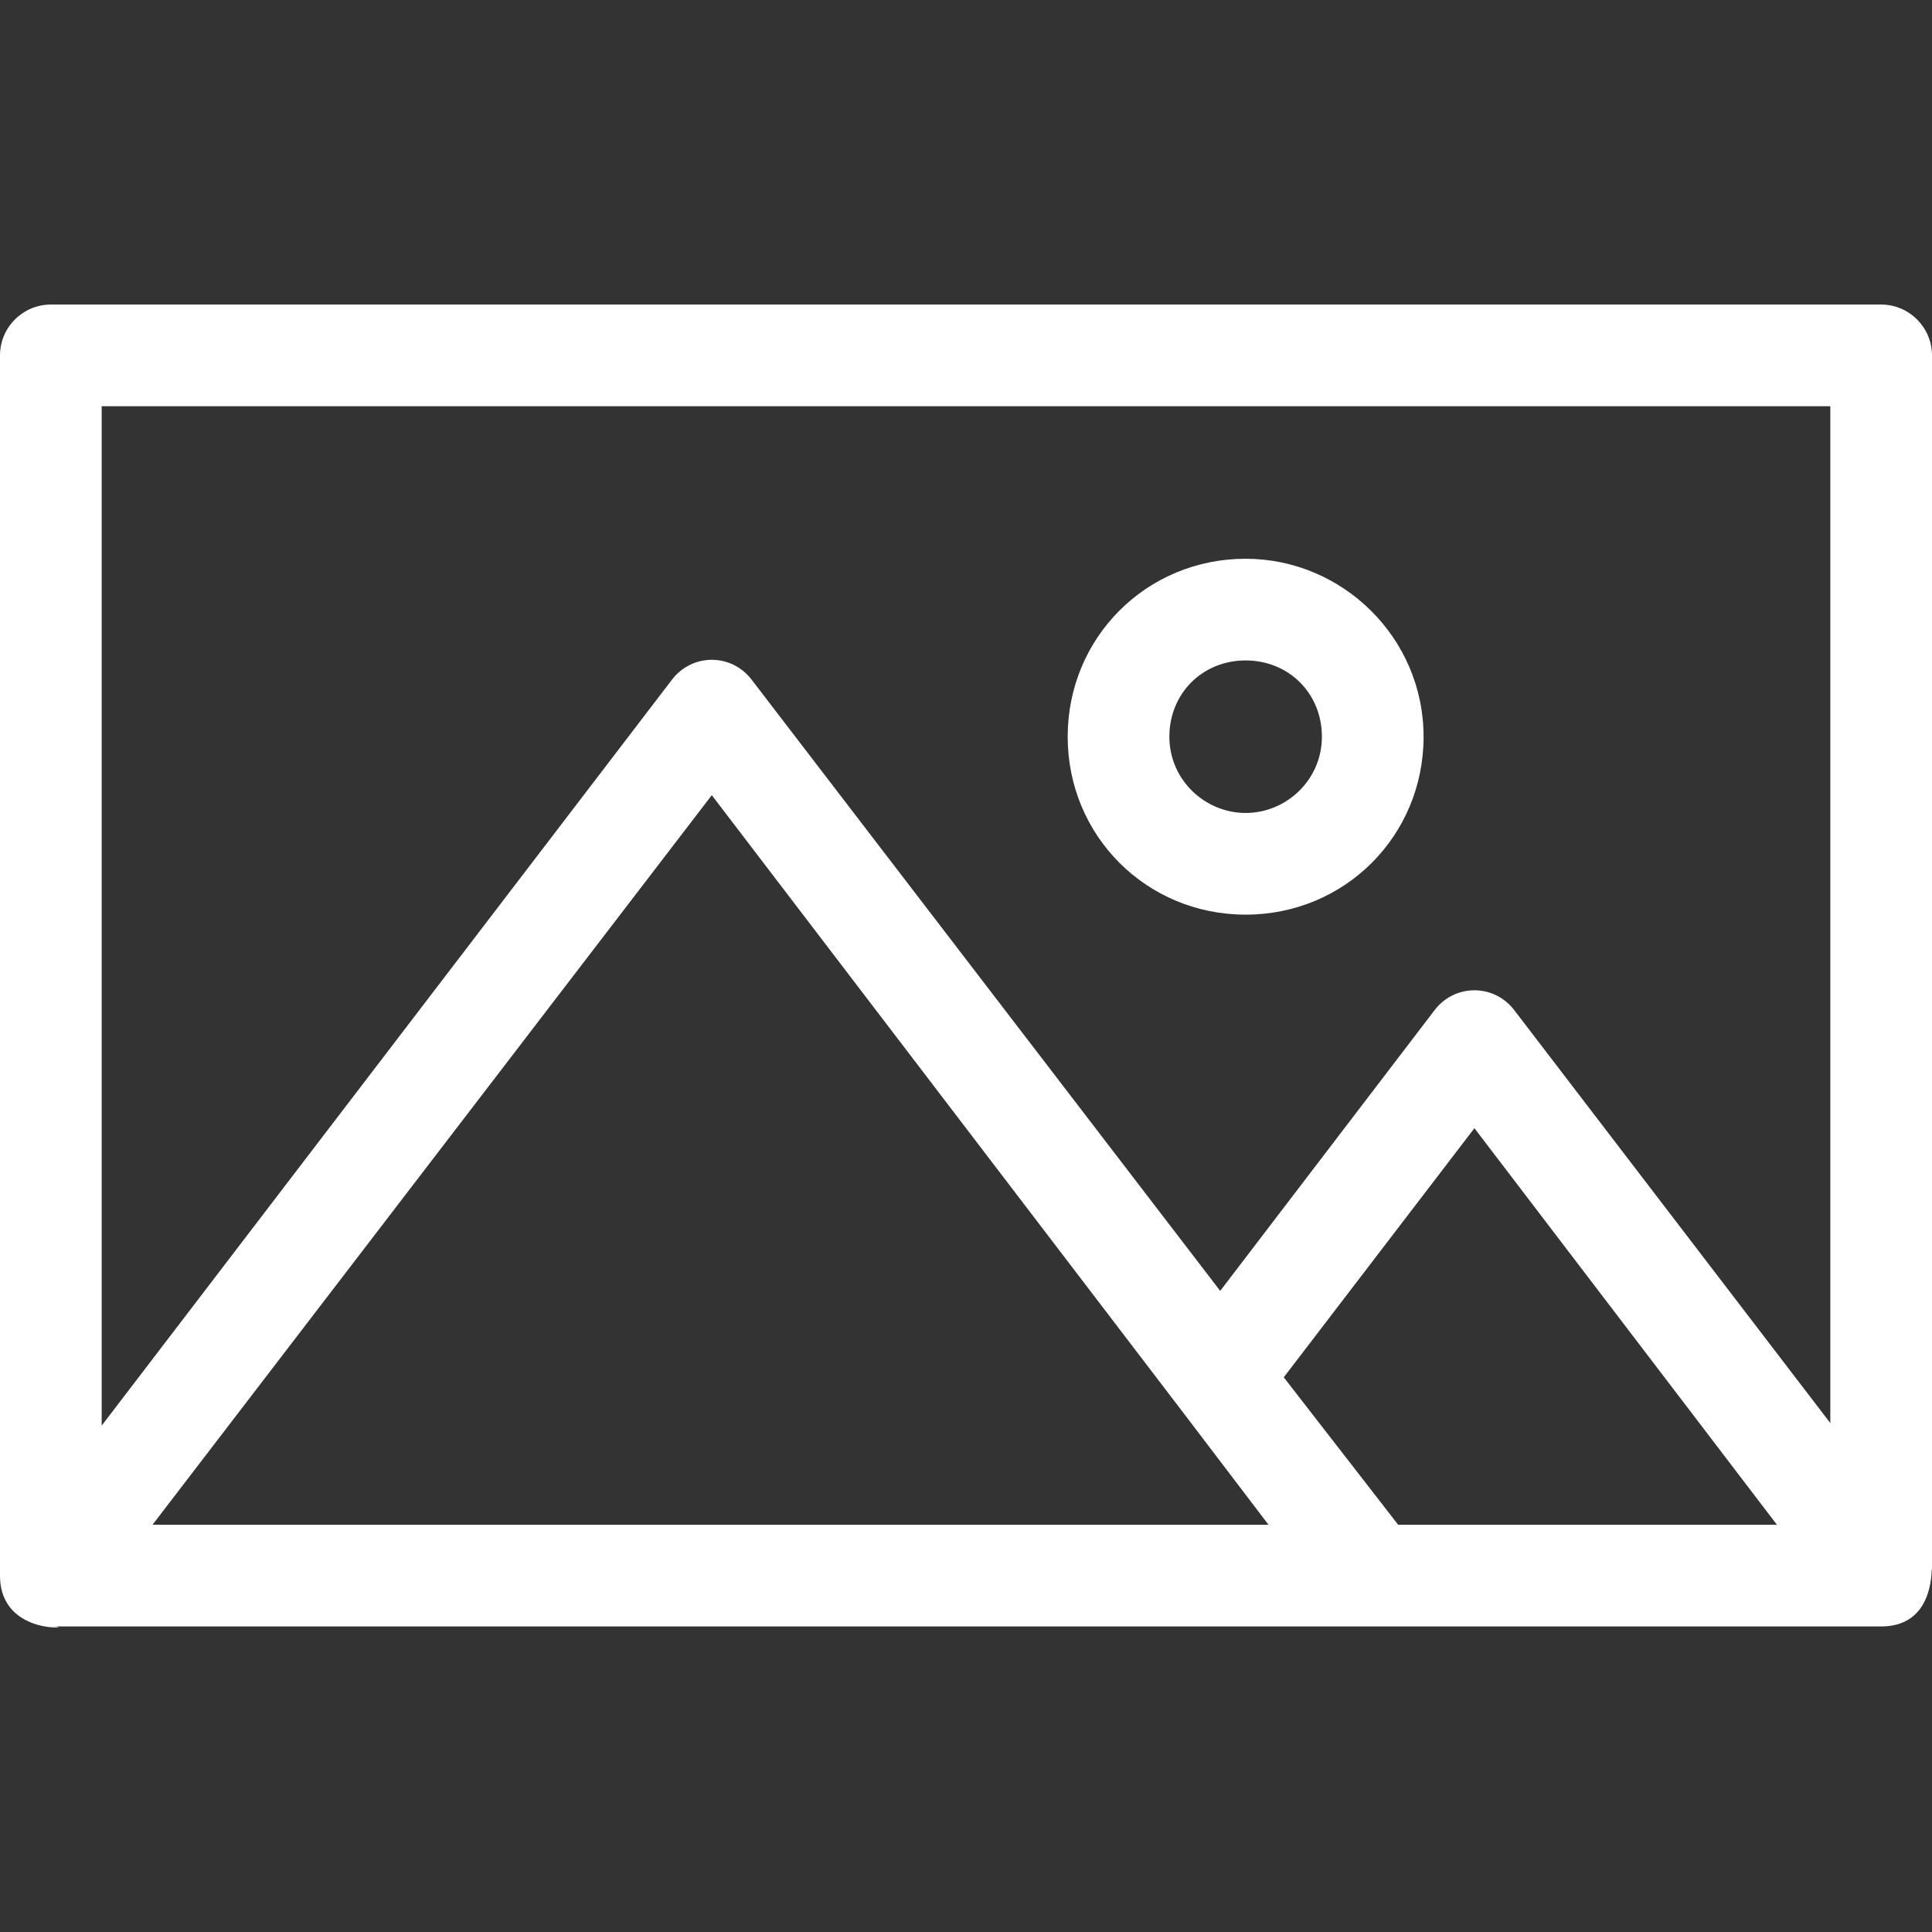 <?xml version="1.0" encoding="iso-8859-1"?>
<!-- Generator: Adobe Illustrator 18.1.1, SVG Export Plug-In . SVG Version: 6.00 Build 0)  -->
<svg xmlns="http://www.w3.org/2000/svg" xmlns:xlink="http://www.w3.org/1999/xlink" version="1.1" id="Capa_1" x="0px" y="0px" viewBox="0 0 76 76" style="enable-background:new 0 0 76 76;" xml:space="preserve" width="512px" height="512px">
<rect x="0" y="0" width="76" height="76" fill="#333333" stroke="none"/>
<g id="_x37_7_Essential_Icons_45_">
	<path id="Photo" d="M76,61.78v-47.8c0-1.1-0.9-2-2-2H2c-1.1,0-2,0.9-2,2v48c0,2.5,3.3,2,2,2h72l0,0C77,63.98,75.6,59.38,76,61.78z    M6,59.98l22-28.7l18.4,24.1l0,0l3.5,4.6H6z M55,59.98l-4.5-5.8l7.5-9.8l11.9,15.6H55z M72,55.98l-12.4-16.2   c-0.8-1.1-2.4-1.1-3.2,0l-8.4,11l-18.4-24c-0.8-1.1-2.4-1.1-3.2,0L4,56.08v-40.1h68V55.98z M49,21.98c-3.9,0-7,3.1-7,7s3.1,7,7,7   s7-3.1,7-7S52.8,21.98,49,21.98z M49,31.98c-1.6,0-3-1.3-3-3s1.3-3,3-3s3,1.3,3,3S50.6,31.98,49,31.98z" fill="#FFFFFF"/>
</g>
<g>
</g>
<g>
</g>
<g>
</g>
<g>
</g>
<g>
</g>
<g>
</g>
<g>
</g>
<g>
</g>
<g>
</g>
<g>
</g>
<g>
</g>
<g>
</g>
<g>
</g>
<g>
</g>
<g>
</g>
</svg>
